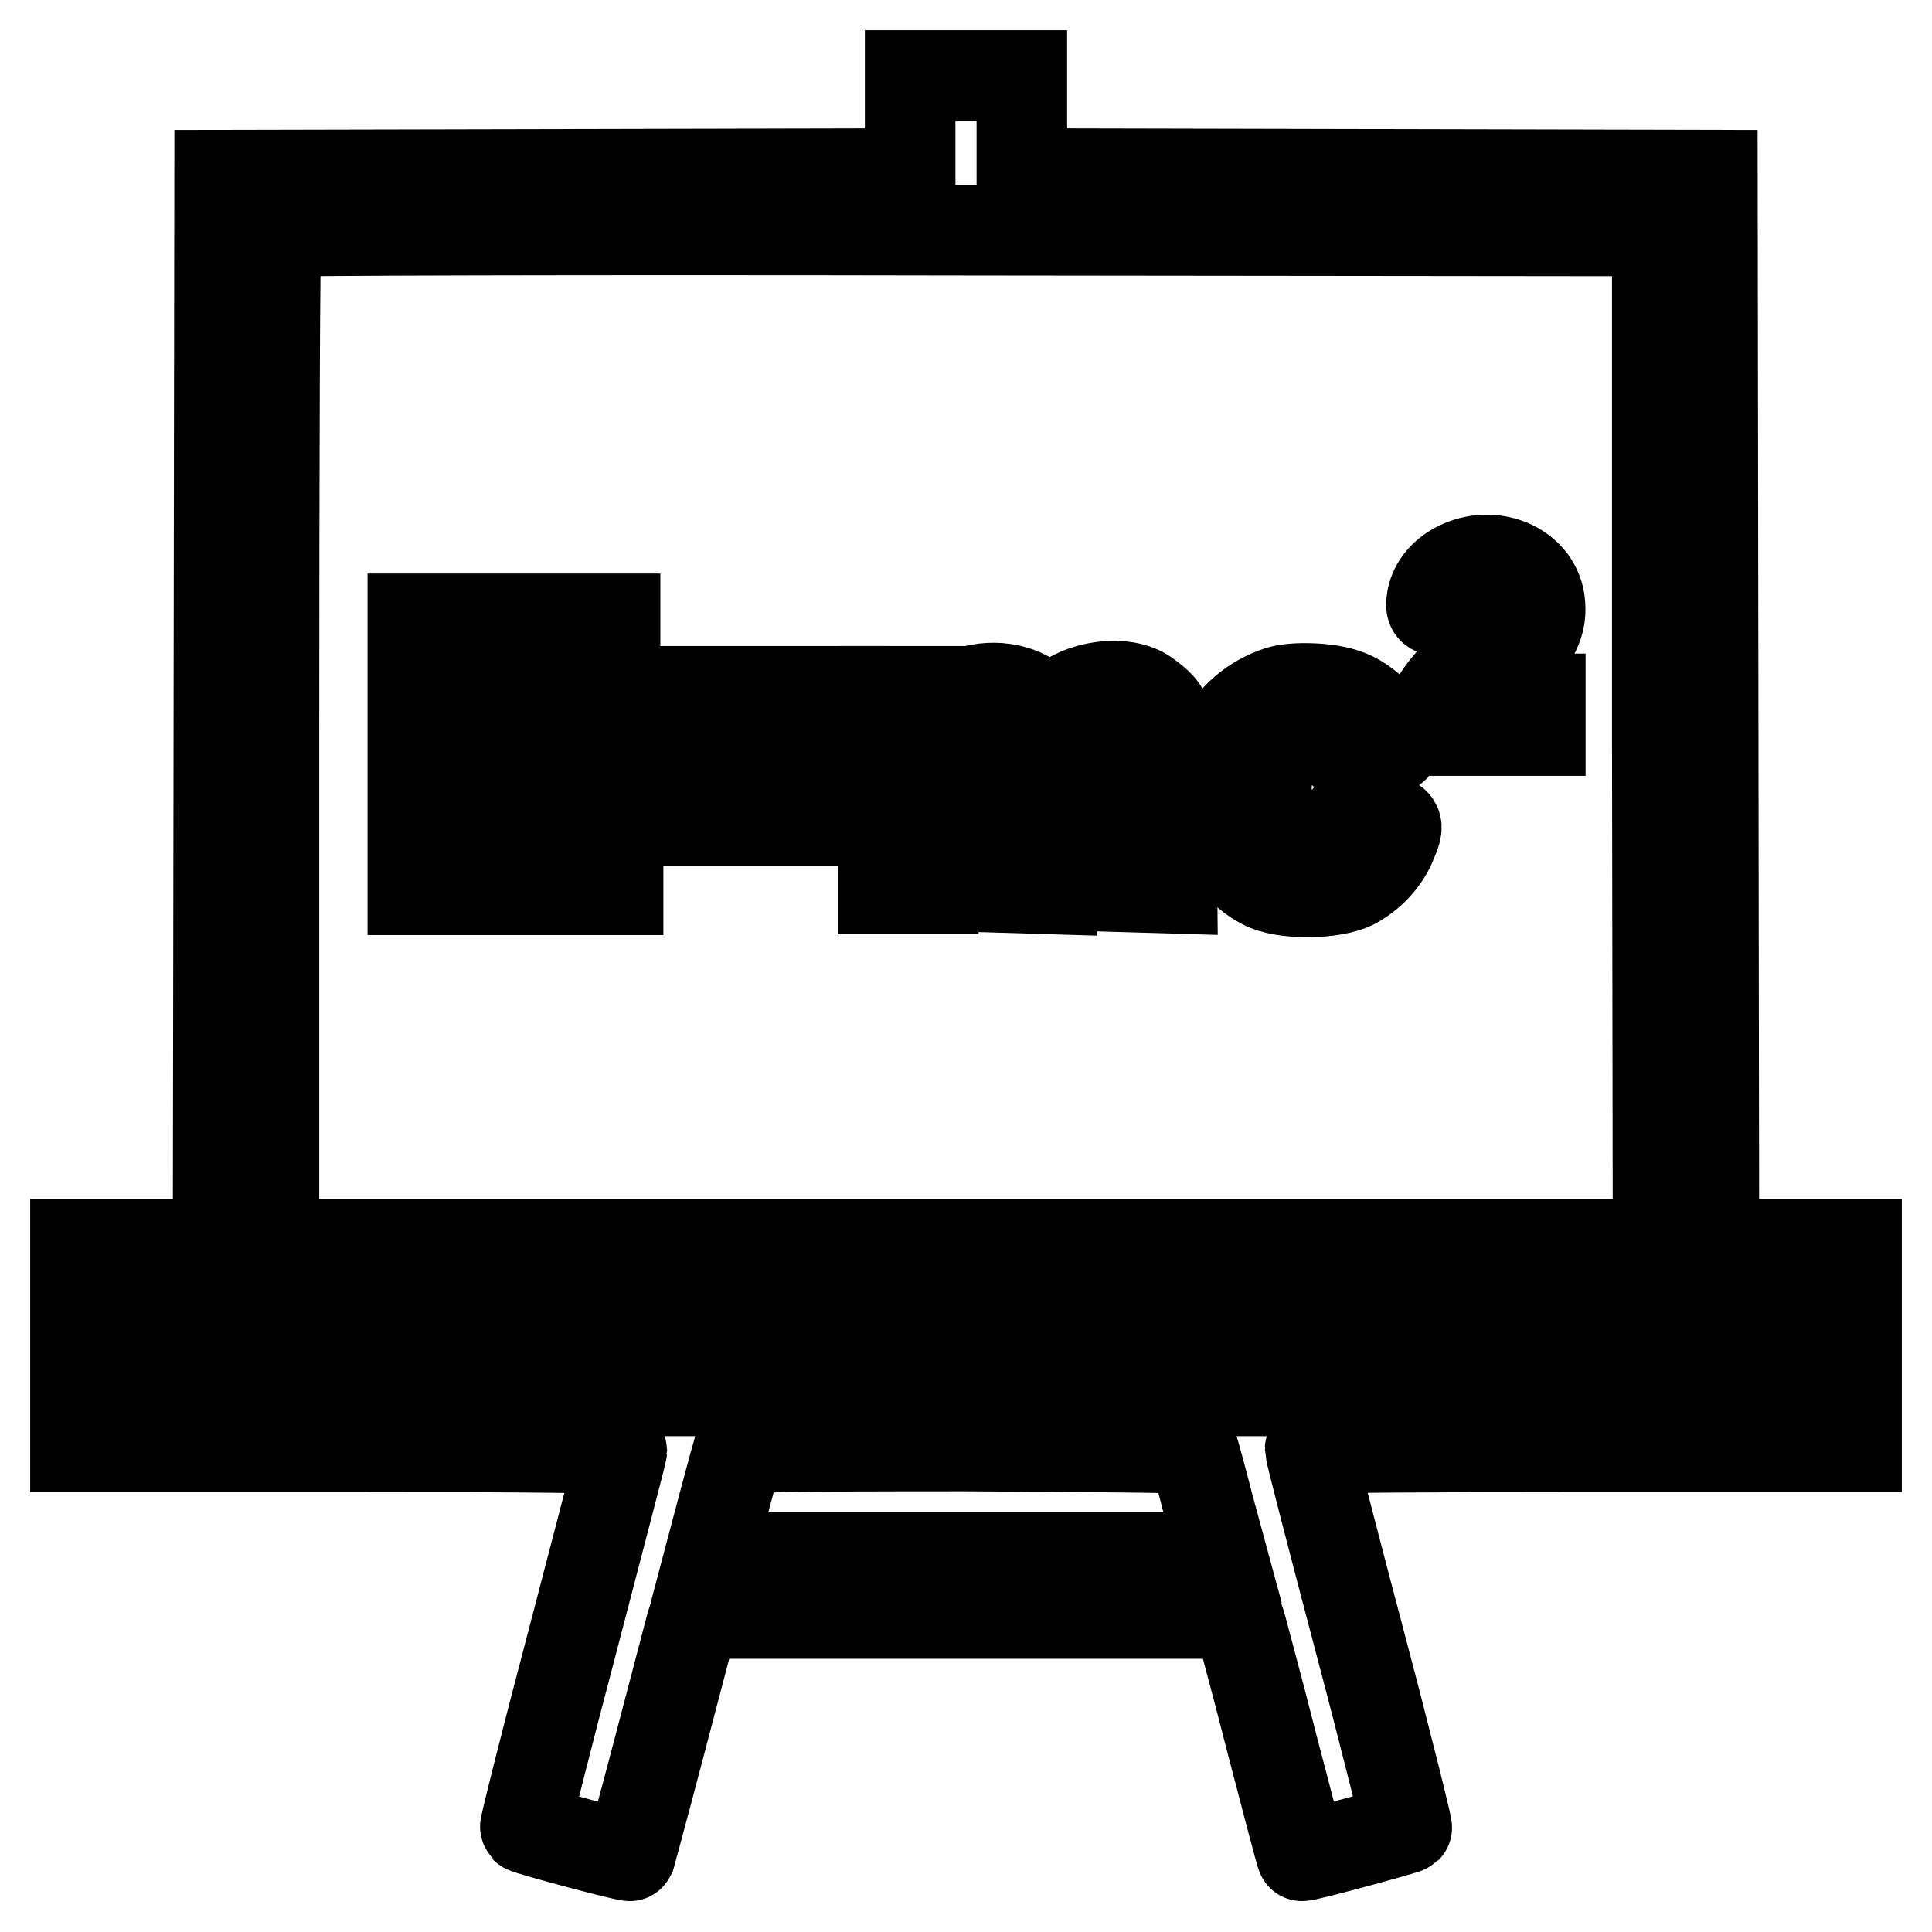 <?xml version="1.0" encoding="utf-8"?>
<!-- Svg Vector Icons : http://www.onlinewebfonts.com/icon -->
<!DOCTYPE svg PUBLIC "-//W3C//DTD SVG 1.1//EN" "http://www.w3.org/Graphics/SVG/1.1/DTD/svg11.dtd">
<svg version="1.1" xmlns="http://www.w3.org/2000/svg" xmlns:xlink="http://www.w3.org/1999/xlink" x="0px" y="0px" viewBox="0 0 256 256" enable-background="new 0 0 256 256" xml:space="preserve">
<g><g><g><path stroke-width="12" fill-opacity="0" stroke="#000000"  d="M120.6,16.5V23l-45.7,0.1l-45.8,0.1L29,94l-0.1,70.9h-9.5H10v13.4v13.4h36.2c23.9,0,36.2,0.1,36.2,0.5c0,0.3-3,11.6-6.5,25.1c-3.6,13.6-6.4,24.8-6.3,24.9c0.3,0.3,13.8,3.9,13.9,3.7c0,0,1.8-6.6,3.9-14.6c2.1-8,4-15.2,4.2-16l0.5-1.5H128h35.9l0.5,1.5c0.2,0.8,2.2,8.1,4.2,16c2.1,8,3.8,14.6,3.9,14.6c0.1,0.2,13.7-3.5,13.9-3.7c0.1-0.1-2.7-11.4-6.3-25c-3.6-13.6-6.5-24.9-6.5-25.2c0-0.2,16.3-0.3,36.2-0.3H246v-13.4v-13.4h-9.4h-9.5L227,94l-0.1-70.8l-45.7-0.1L135.4,23v-6.5v-6.5H128h-7.4V16.5z M219.6,97.7l0.1,67.2H128H36.3V98c0-36.9,0.1-67.1,0.3-67.3c0.1-0.2,41.3-0.3,91.6-0.2l91.4,0.1L219.6,97.7z M238.6,178.3v6H128H17.4v-6v-6H128h110.6V178.3z M158.1,192c0.1,0.2,1,3.5,2,7.4l1.9,7H128H94l1.8-6.8c1-3.7,1.9-7.1,2-7.4c0.2-0.5,6-0.6,30.2-0.6C144.4,191.7,158,191.8,158.1,192z"/><path stroke-width="12" fill-opacity="0" stroke="#000000"  d="M193.2,75.1c-2,1-3.3,2.7-3.5,4.6c-0.1,1.1,0,1.2,1.9,1.3c1.9,0.1,2.1,0,2.8-1.4c1.6-3.5,6.2-1.4,5.2,2.3c-0.1,0.7-2.1,3-4.4,5.3c-4,4-5.2,5.6-5.9,8.3l-0.4,1.3h7.6h7.6v-2.1v-2.1h-4.2h-4.2l3.7-3.8c4-4.2,5-6.2,4.6-9.2C203.3,75.1,197.8,72.8,193.2,75.1z"/><path stroke-width="12" fill-opacity="0" stroke="#000000"  d="M54.7,99.9v18h13.6h13.6v-3v-3H72h-9.9v-5.1v-5.1h9h9v-3v-3h-9h-9v-3.9V88h9.7h9.7v-3v-3H68.1H54.7V99.9L54.7,99.9z"/><path stroke-width="12" fill-opacity="0" stroke="#000000"  d="M128.3,91.7c-0.7,0.2-2.1,1.1-3.1,1.8l-1.8,1.4v-1.7v-1.6h-3.2h-3.2v13.1v13.1h3.4h3.4l0.2-8.9c0.1-7.7,0.3-9.1,1-10.2c1.6-2.4,5.3-3.1,6.9-1.3c0.4,0.6,0.6,3.5,0.8,10.5l0.2,9.7l3.3,0.1l3.3,0.1l0.2-8.7c0.1-7.1,0.3-8.9,1-10.2c1.4-2.6,5.2-3.5,6.8-1.6c0.4,0.6,0.6,3.5,0.8,10.5l0.2,9.7l3.4,0.1l3.4,0.1l-0.1-11.1c-0.1-12.1-0.2-12.2-3.3-14.5c-2.8-2.1-8.9-1.3-11.6,1.5l-1.2,1.4l-1.2-1.4C135.7,91.4,132,90.5,128.3,91.7z"/><path stroke-width="12" fill-opacity="0" stroke="#000000"  d="M169.5,91.6c-3.4,1.1-6.4,3.6-7.7,6.7c-1.2,2.8-1.4,8.3-0.5,11.4c0.9,3.1,3.2,5.9,6,7.4c2.7,1.5,9.4,1.4,12.1,0c2.2-1.2,4.1-3.2,5-5.5c1.1-2.5,0.9-2.8-1.9-3.1c-1.4-0.2-2.9-0.4-3.2-0.6c-0.4-0.1-0.9,0.5-1.4,1.7c-0.8,2-2.5,3.3-4.3,3.3c-1.8,0-4.1-1.4-4.7-2.9c-1.8-4-1.3-10,1.1-12.1c2.5-2.1,6.8-1.3,7.8,1.4c0.3,0.6,0.8,1.1,1.3,1.1c1.6,0,5.6-1,5.6-1.4c0-2.4-3.5-6.2-6.6-7.1C175.7,91.1,171.4,91,169.5,91.6z"/><path stroke-width="12" fill-opacity="0" stroke="#000000"  d="M86.5,94.6v3h12.7h12.7v-3v-3H99.2H86.5V94.6L86.5,94.6z"/><path stroke-width="12" fill-opacity="0" stroke="#000000"  d="M86.5,105.5v3.2h12.7h12.7v-3.2v-3.2H99.2H86.5V105.5L86.5,105.5z"/></g></g></g>
</svg>